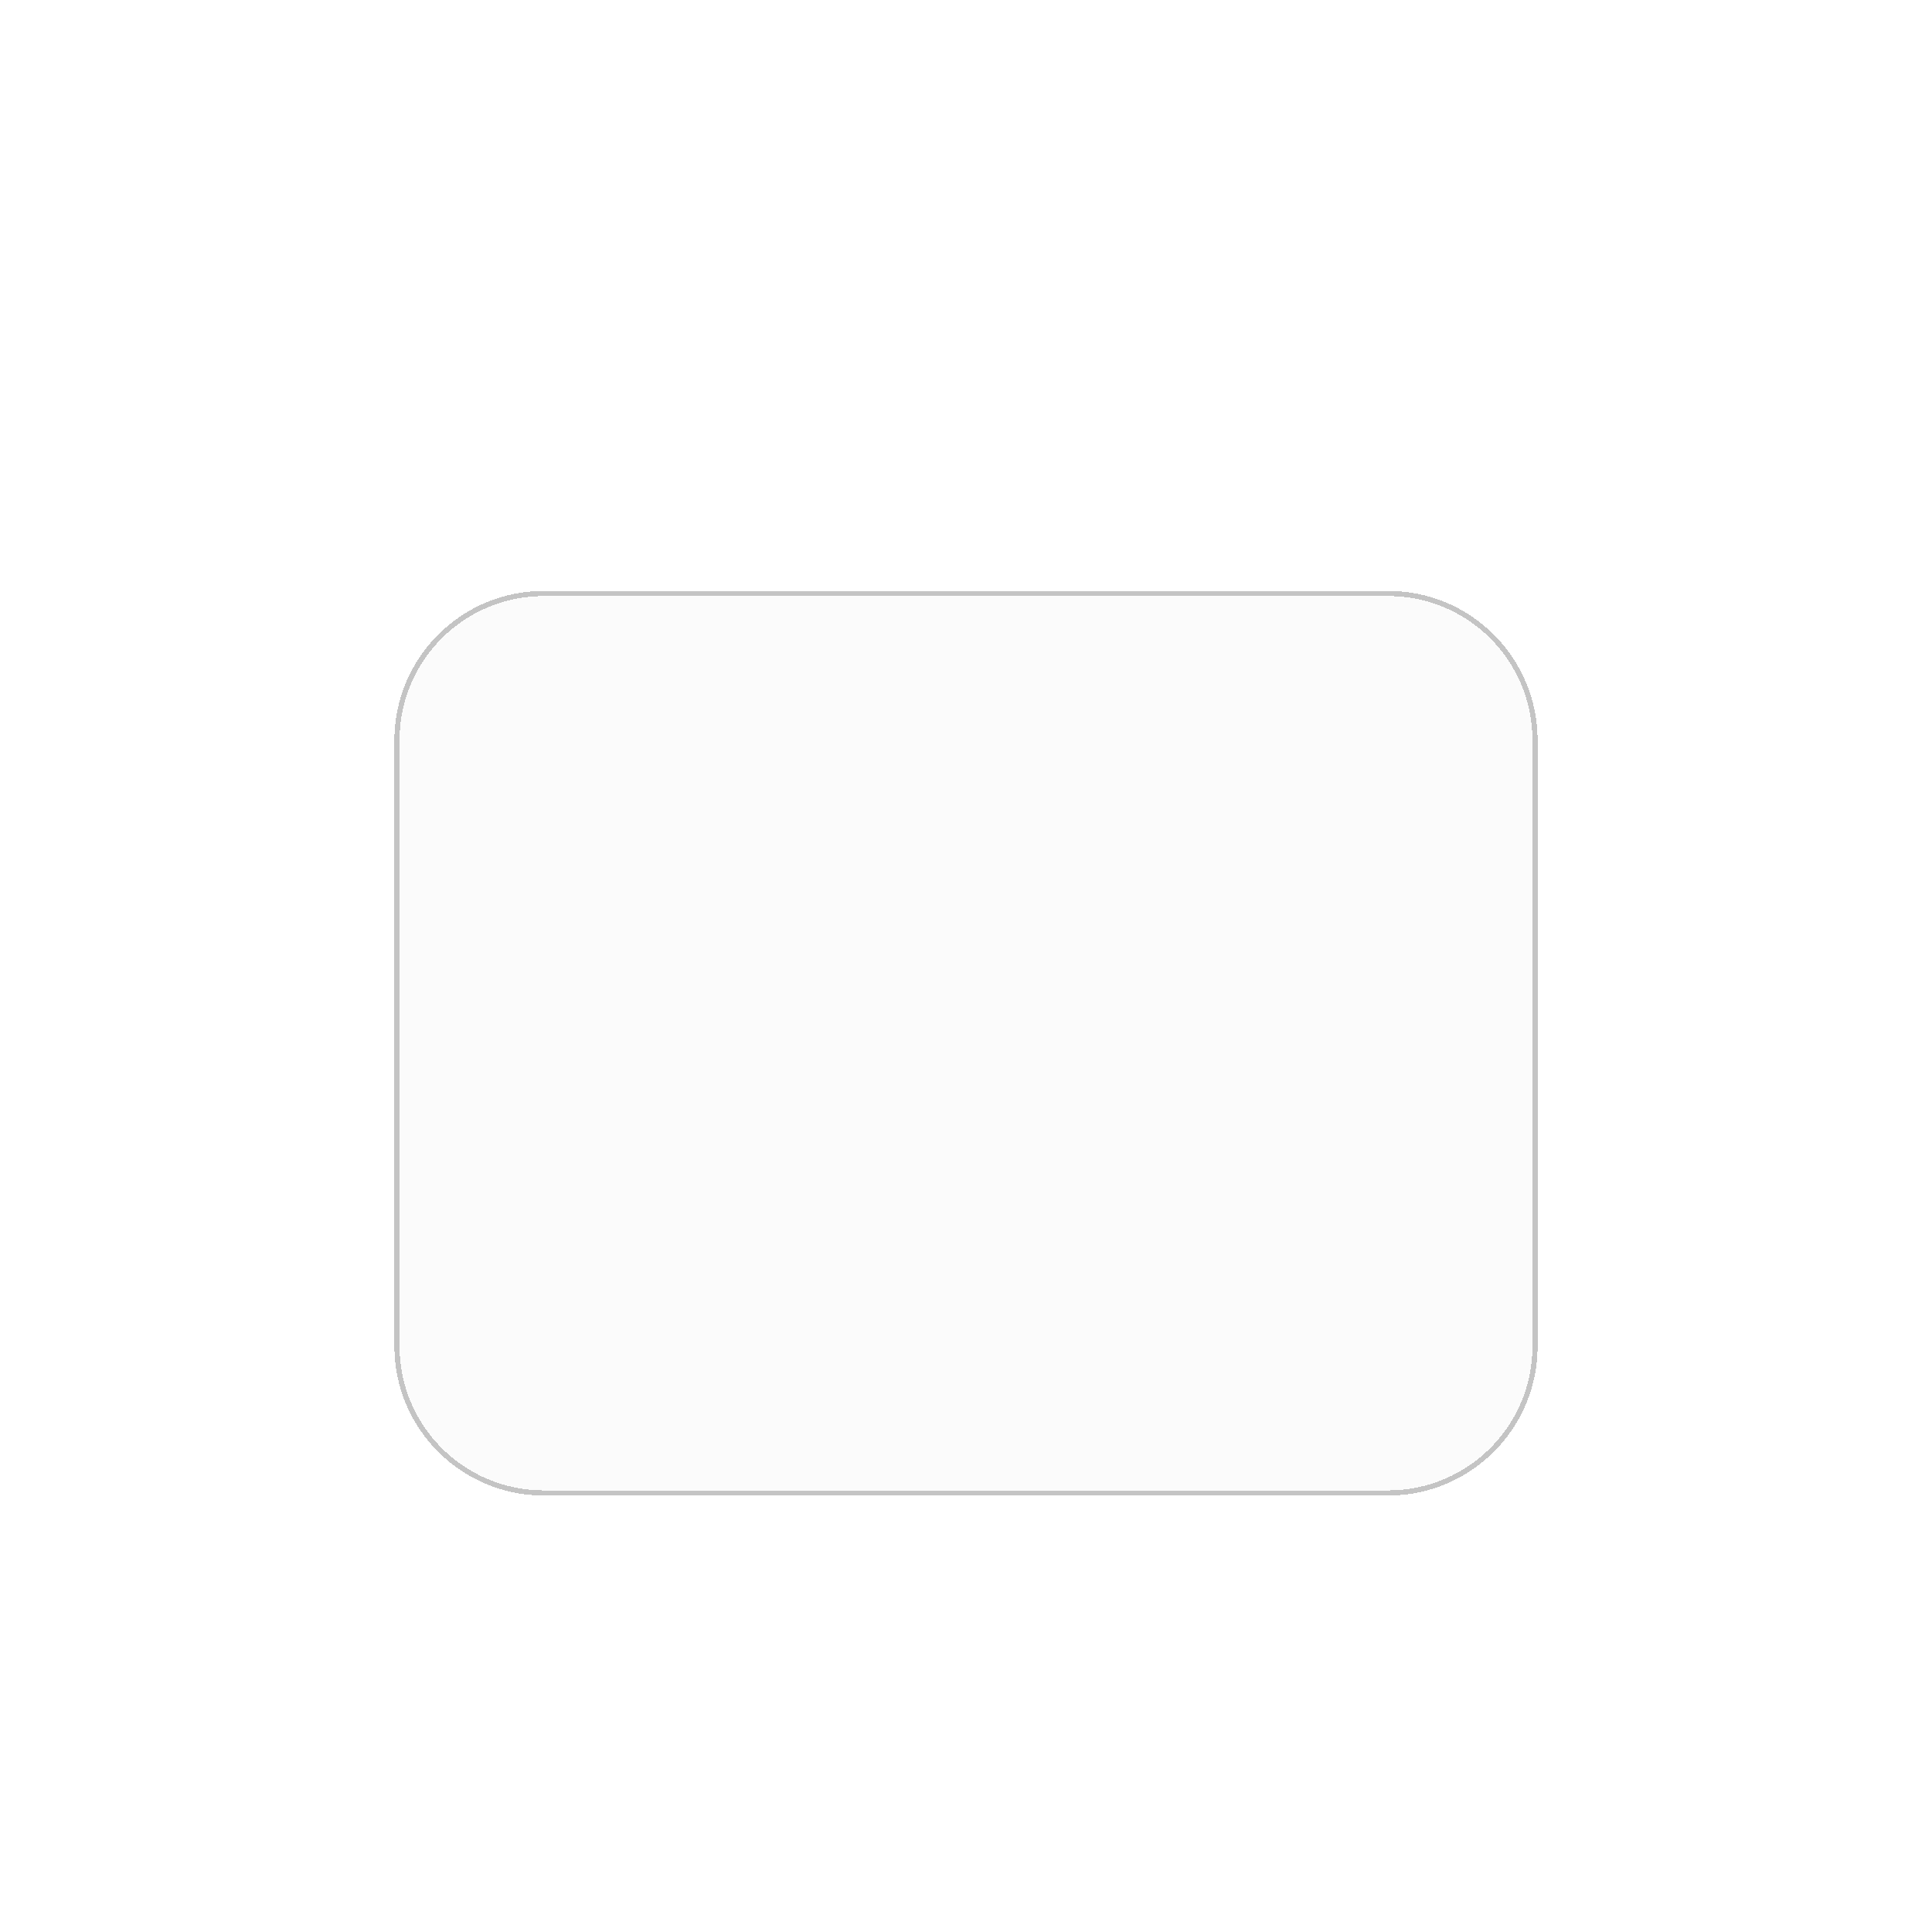 <svg width="1500" height="1500" viewBox="0 0 1500 1500" fill="none" xmlns="http://www.w3.org/2000/svg">
<g opacity="0.5" filter="url(#filter0_ddii_5306_10583)">
<path d="M422.205 1099.31C359.211 1099.31 308.189 1048.28 308.189 985.291V514.977C308.189 451.983 359.211 400.961 422.205 400.961H1077.79C1140.79 400.961 1191.81 451.983 1191.81 514.977V985.291C1191.81 1048.28 1140.79 1099.31 1077.79 1099.31H422.205Z" fill="#898989" fill-opacity="0.08" shape-rendering="crispEdges"/>
<path d="M422.205 1099.31C359.211 1099.31 308.189 1048.28 308.189 985.291V514.977C308.189 451.983 359.211 400.961 422.205 400.961H1077.79C1140.79 400.961 1191.81 451.983 1191.81 514.977V985.291C1191.81 1048.28 1140.79 1099.31 1077.79 1099.31H422.205Z" stroke="#898989" stroke-width="4" stroke-linejoin="round" shape-rendering="crispEdges"/>
</g>
<defs>
<filter id="filter0_ddii_5306_10583" x="34.273" y="132.484" width="1431.45" height="1246.18" filterUnits="userSpaceOnUse" color-interpolation-filters="sRGB">
<feFlood flood-opacity="0" result="BackgroundImageFix"/>
<feColorMatrix in="SourceAlpha" type="matrix" values="0 0 0 0 0 0 0 0 0 0 0 0 0 0 0 0 0 0 127 0" result="hardAlpha"/>
<feOffset dy="5.438"/>
<feGaussianBlur stdDeviation="135.958"/>
<feComposite in2="hardAlpha" operator="out"/>
<feColorMatrix type="matrix" values="0 0 0 0 0.212 0 0 0 0 0.212 0 0 0 0 0.212 0 0 0 0.25 0"/>
<feBlend mode="normal" in2="BackgroundImageFix" result="effect1_dropShadow_5306_10583"/>
<feColorMatrix in="SourceAlpha" type="matrix" values="0 0 0 0 0 0 0 0 0 0 0 0 0 0 0 0 0 0 127 0" result="hardAlpha"/>
<feOffset/>
<feGaussianBlur stdDeviation="13.596"/>
<feComposite in2="hardAlpha" operator="out"/>
<feColorMatrix type="matrix" values="0 0 0 0 0.537 0 0 0 0 0.537 0 0 0 0 0.537 0 0 0 1 0"/>
<feBlend mode="normal" in2="effect1_dropShadow_5306_10583" result="effect2_dropShadow_5306_10583"/>
<feBlend mode="normal" in="SourceGraphic" in2="effect2_dropShadow_5306_10583" result="shape"/>
<feColorMatrix in="SourceAlpha" type="matrix" values="0 0 0 0 0 0 0 0 0 0 0 0 0 0 0 0 0 0 127 0" result="hardAlpha"/>
<feMorphology radius="10.877" operator="erode" in="SourceAlpha" result="effect3_innerShadow_5306_10583"/>
<feOffset dy="43.507"/>
<feGaussianBlur stdDeviation="169.948"/>
<feComposite in2="hardAlpha" operator="arithmetic" k2="-1" k3="1"/>
<feColorMatrix type="matrix" values="0 0 0 0 0.212 0 0 0 0 0.212 0 0 0 0 0.212 0 0 0 0.4 0"/>
<feBlend mode="normal" in2="shape" result="effect3_innerShadow_5306_10583"/>
<feColorMatrix in="SourceAlpha" type="matrix" values="0 0 0 0 0 0 0 0 0 0 0 0 0 0 0 0 0 0 127 0" result="hardAlpha"/>
<feOffset dy="10.877"/>
<feGaussianBlur stdDeviation="33.989"/>
<feComposite in2="hardAlpha" operator="arithmetic" k2="-1" k3="1"/>
<feColorMatrix type="matrix" values="0 0 0 0 0.537 0 0 0 0 0.537 0 0 0 0 0.537 0 0 0 0.8 0"/>
<feBlend mode="normal" in2="effect3_innerShadow_5306_10583" result="effect4_innerShadow_5306_10583"/>
</filter>
</defs>
</svg>
